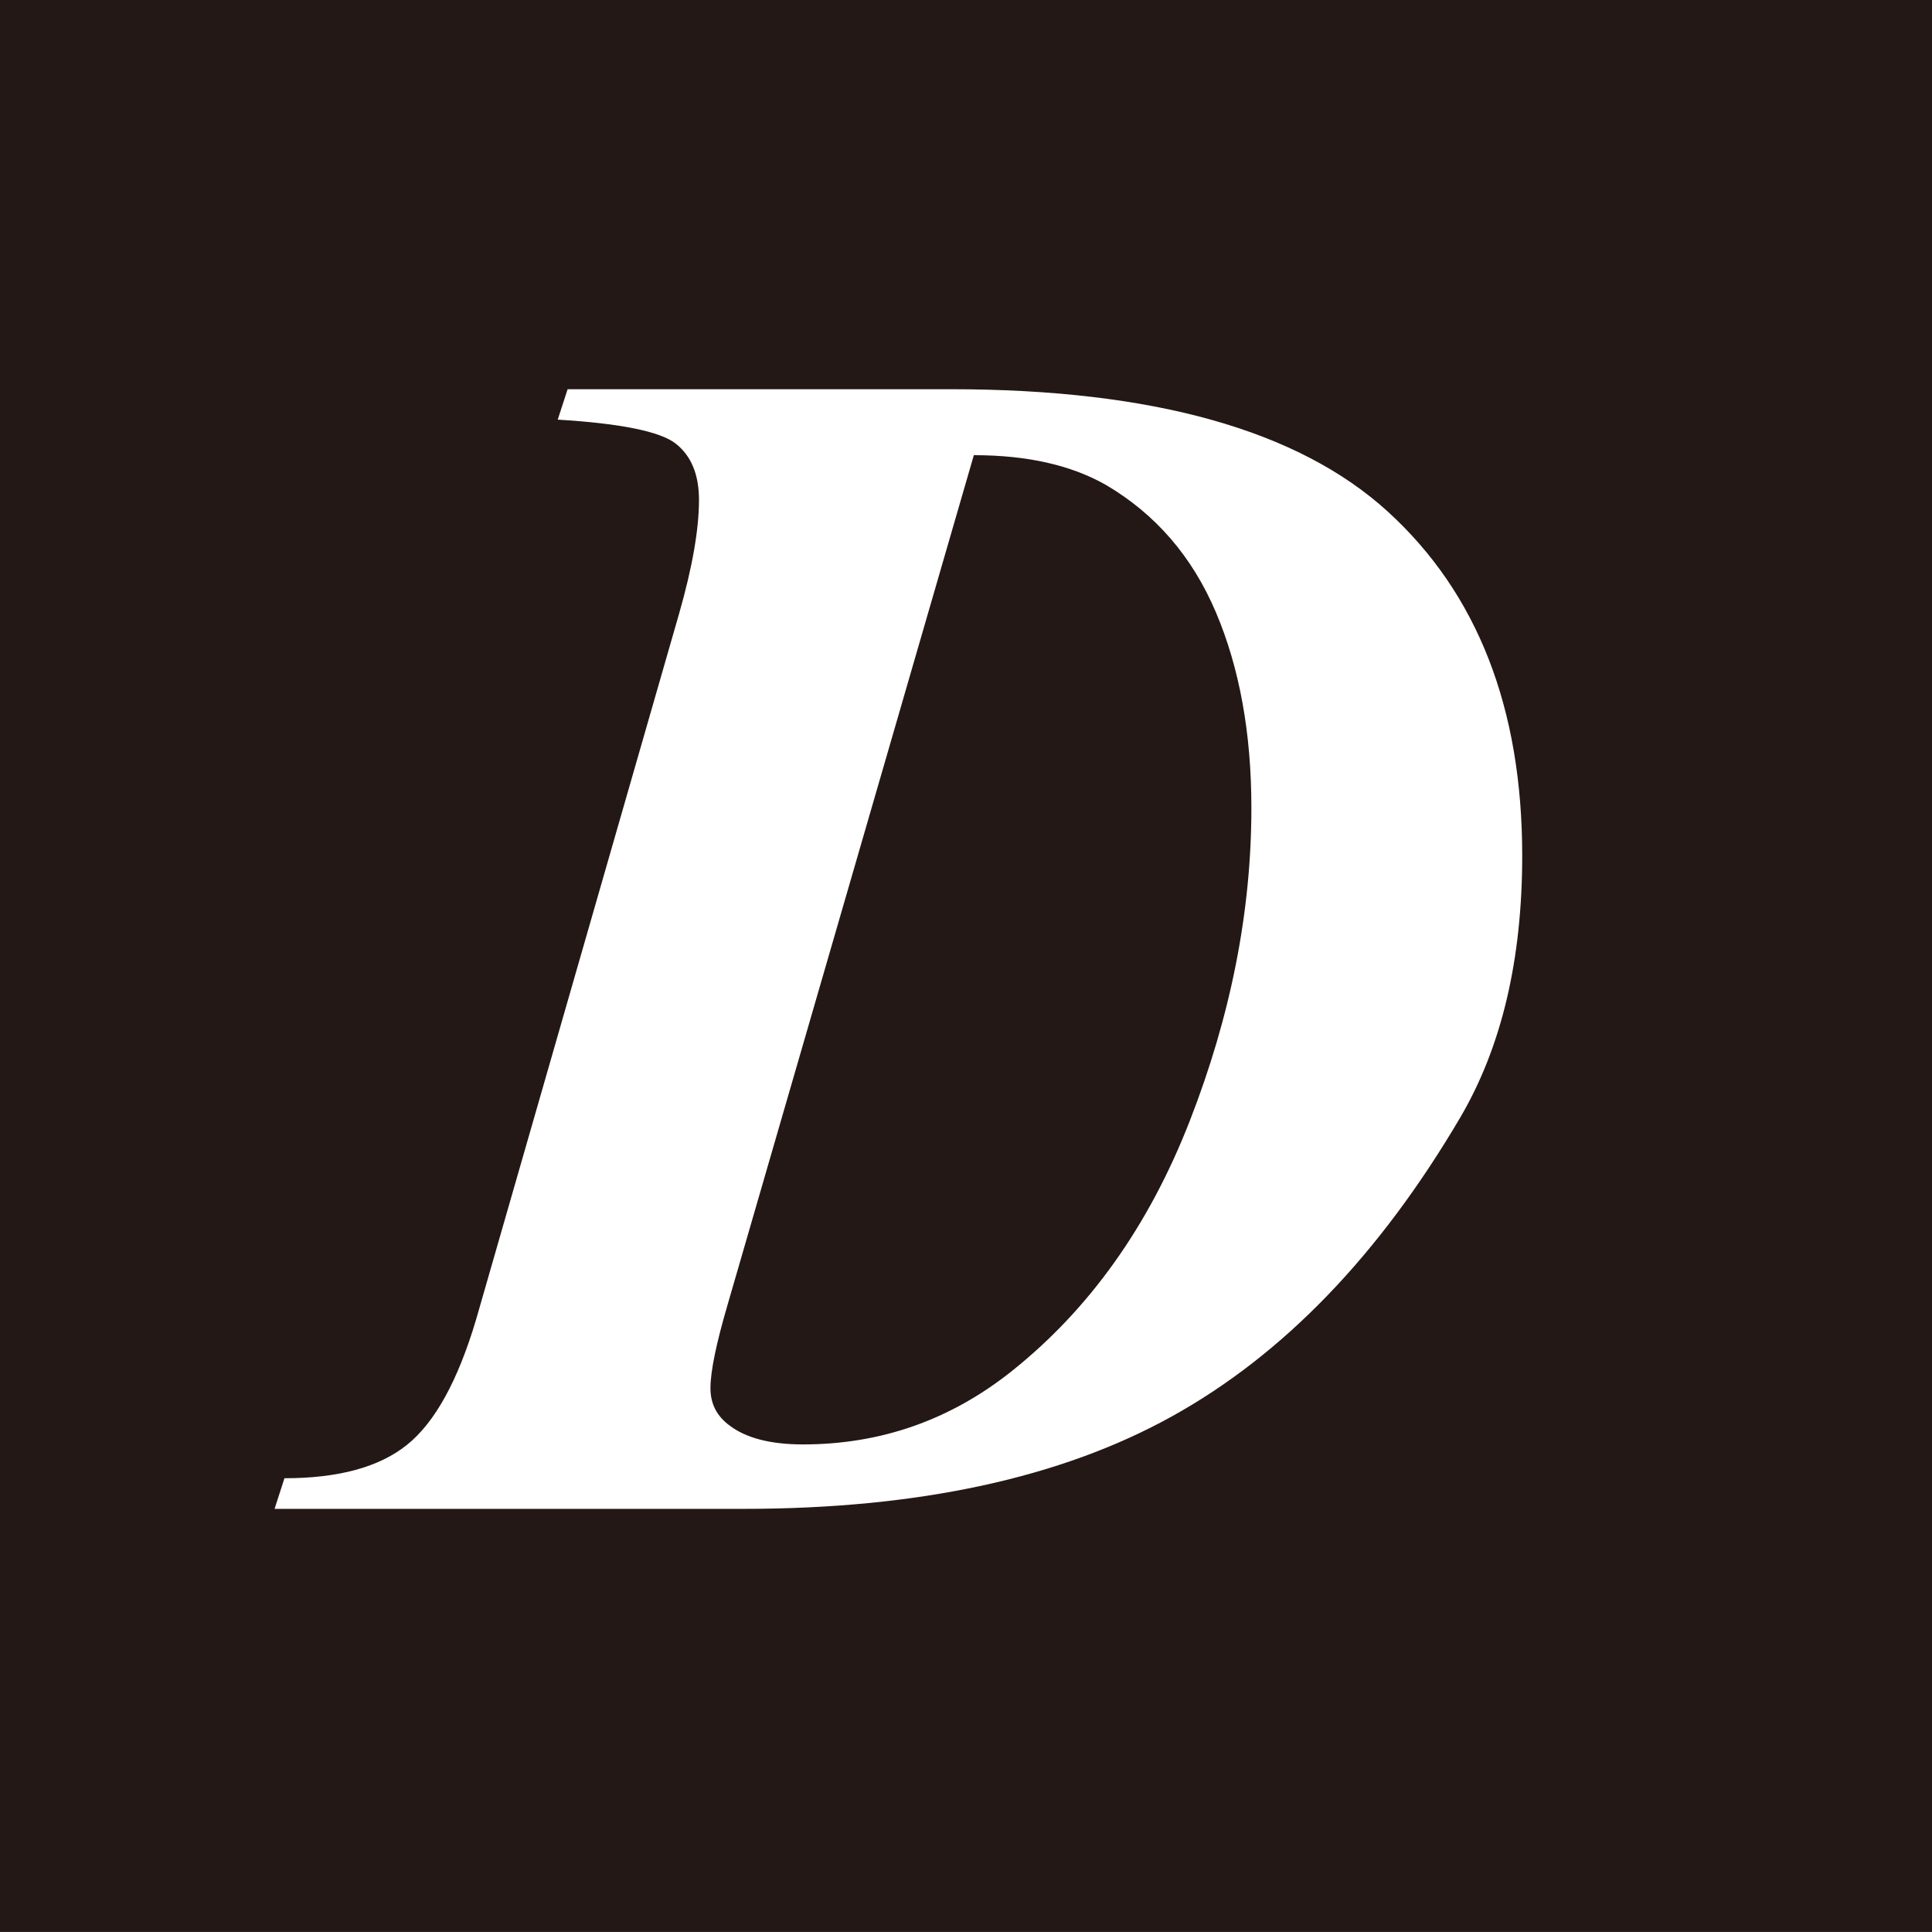 <?xml version="1.0" encoding="UTF-8"?>
<svg id="_レイヤー_1" data-name="レイヤー 1" xmlns="http://www.w3.org/2000/svg" viewBox="0 0 69.861 69.86">
  <defs>
    <style>
      .cls-1 {
        fill: #fff;
      }

      .cls-2 {
        fill: #231815;
      }
    </style>
  </defs>
  <rect class="cls-2" width="69.861" height="69.86"/>
  <path class="cls-1" d="m9.928,54.561l.358-1.108c1.95,0,3.427-.4,4.431-1.208,1.008-.808,1.839-2.316,2.496-4.523l7.343-25.532c.477-1.669.719-3.039.719-4.116,0-.915-.281-1.592-.839-2.031s-1.981-.731-4.269-.869l.358-1.1h13.855c7.304,0,12.574,1.477,15.809,4.431s4.854,7.1,4.854,12.439c0,3.762-.746,6.916-2.239,9.462-2.927,4.977-6.4,8.577-10.424,10.808-4.019,2.231-9.185,3.346-15.493,3.346H9.928Zm25.286-38.102l-8.897,30.694c-.415,1.415-.627,2.431-.627,3.046,0,.562.231,1.008.689,1.346.596.454,1.481.685,2.658.685,2.804,0,5.312-.877,7.524-2.631,2.827-2.246,4.981-5.269,6.462-9.07,1.485-3.808,2.227-7.577,2.227-11.316,0-2.708-.431-5.069-1.285-7.077-.858-2.015-2.181-3.546-3.973-4.6-1.254-.715-2.846-1.077-4.777-1.077Z"/>
</svg>